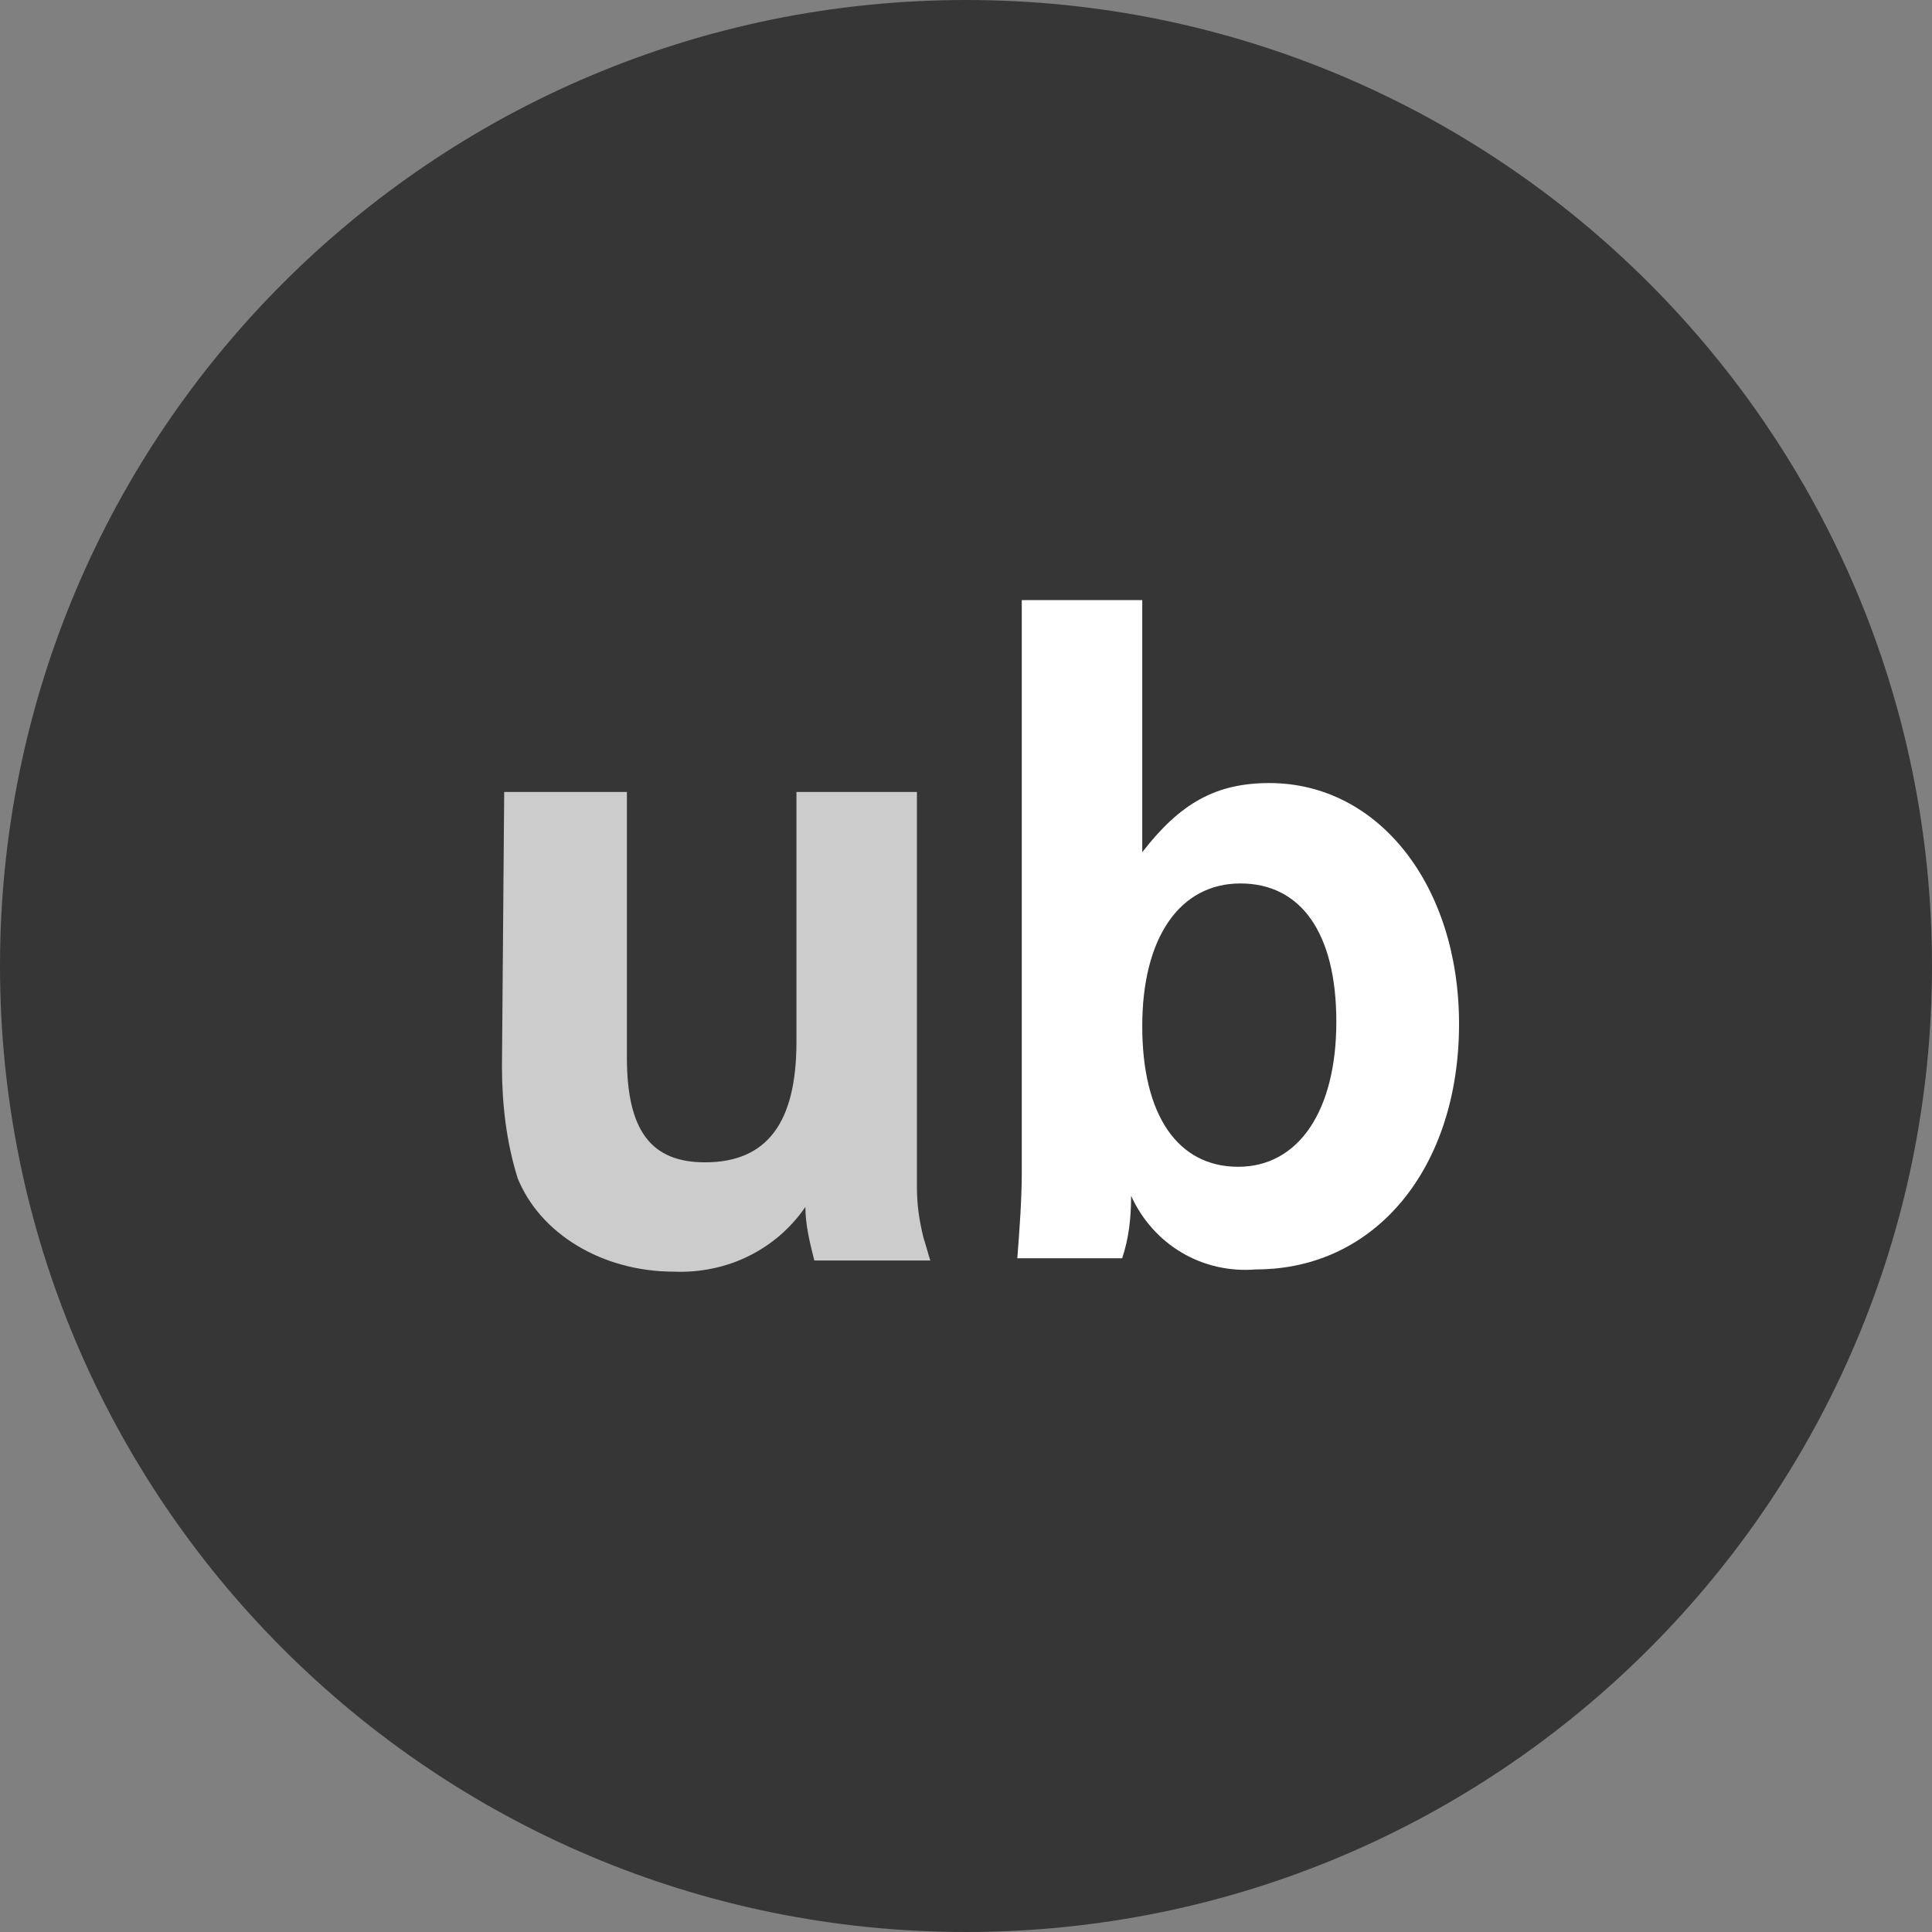 <?xml version="1.0" encoding="utf-8"?>
<!-- Generator: Adobe Illustrator 22.0.1, SVG Export Plug-In . SVG Version: 6.00 Build 0)  -->
<svg version="1.1" id="Calque_1" xmlns="http://www.w3.org/2000/svg" xmlns:xlink="http://www.w3.org/1999/xlink" x="0px" y="0px"
	 viewBox="0 0 86.6 86.6" style="enable-background:new 0 0 86.6 86.6;" xml:space="preserve">
<rect x="0" y="0" width="86.6" height="86.6" fill="#808080" stroke="none"/>
<style type="text/css">
	.st0{fill:#363636;}
	.st1{fill:#CCCCCC;}
	.st2{fill:#FFFFFF;}
</style>
<title>UB-logo_2018_light</title>
<path class="st0" d="M43.3,0c23.9,0,43.3,19.4,43.3,43.3S67.2,86.6,43.3,86.6C19.4,86.6,0,67.2,0,43.3C0,19.4,19.4,0,43.3,0
	C43.3,0,43.3,0,43.3,0z"/>
<path class="st1" d="M22.6,35.5h5.5v11.9c0,3.3,1.1,4.7,3.5,4.7c2.8,0,4.1-1.8,4.1-5.4V35.5h5.4v15.9c0,0.8,0,1.4,0,1.8
	c0,0.8,0.1,1.5,0.3,2.3c0.1,0.3,0.2,0.7,0.3,1h-5.2c-0.2-0.8-0.4-1.6-0.4-2.4c-1.3,1.9-3.5,3-5.9,2.9c-3.2,0-6-1.7-7-4.2
	c-0.5-1.6-0.7-3.3-0.7-5L22.6,35.5z"/>
<path class="st2" d="M45.8,26.9h5.4v11.3c1.7-2.2,3.3-3.1,5.7-3.1c4.9,0,8.5,4.6,8.5,10.8c0,6.4-3.7,11-9.1,11
	c-2.4,0.2-4.6-1.1-5.6-3.3c0,1-0.1,1.9-0.4,2.8h-4.7c0.1-1.3,0.2-2.6,0.2-3.9L45.8,26.9L45.8,26.9z M55.6,39.6
	c-2.7,0-4.4,2.4-4.4,6.4s1.6,6.3,4.3,6.3c2.7,0,4.4-2.5,4.4-6.5S58.3,39.6,55.6,39.6z"/>
</svg>
